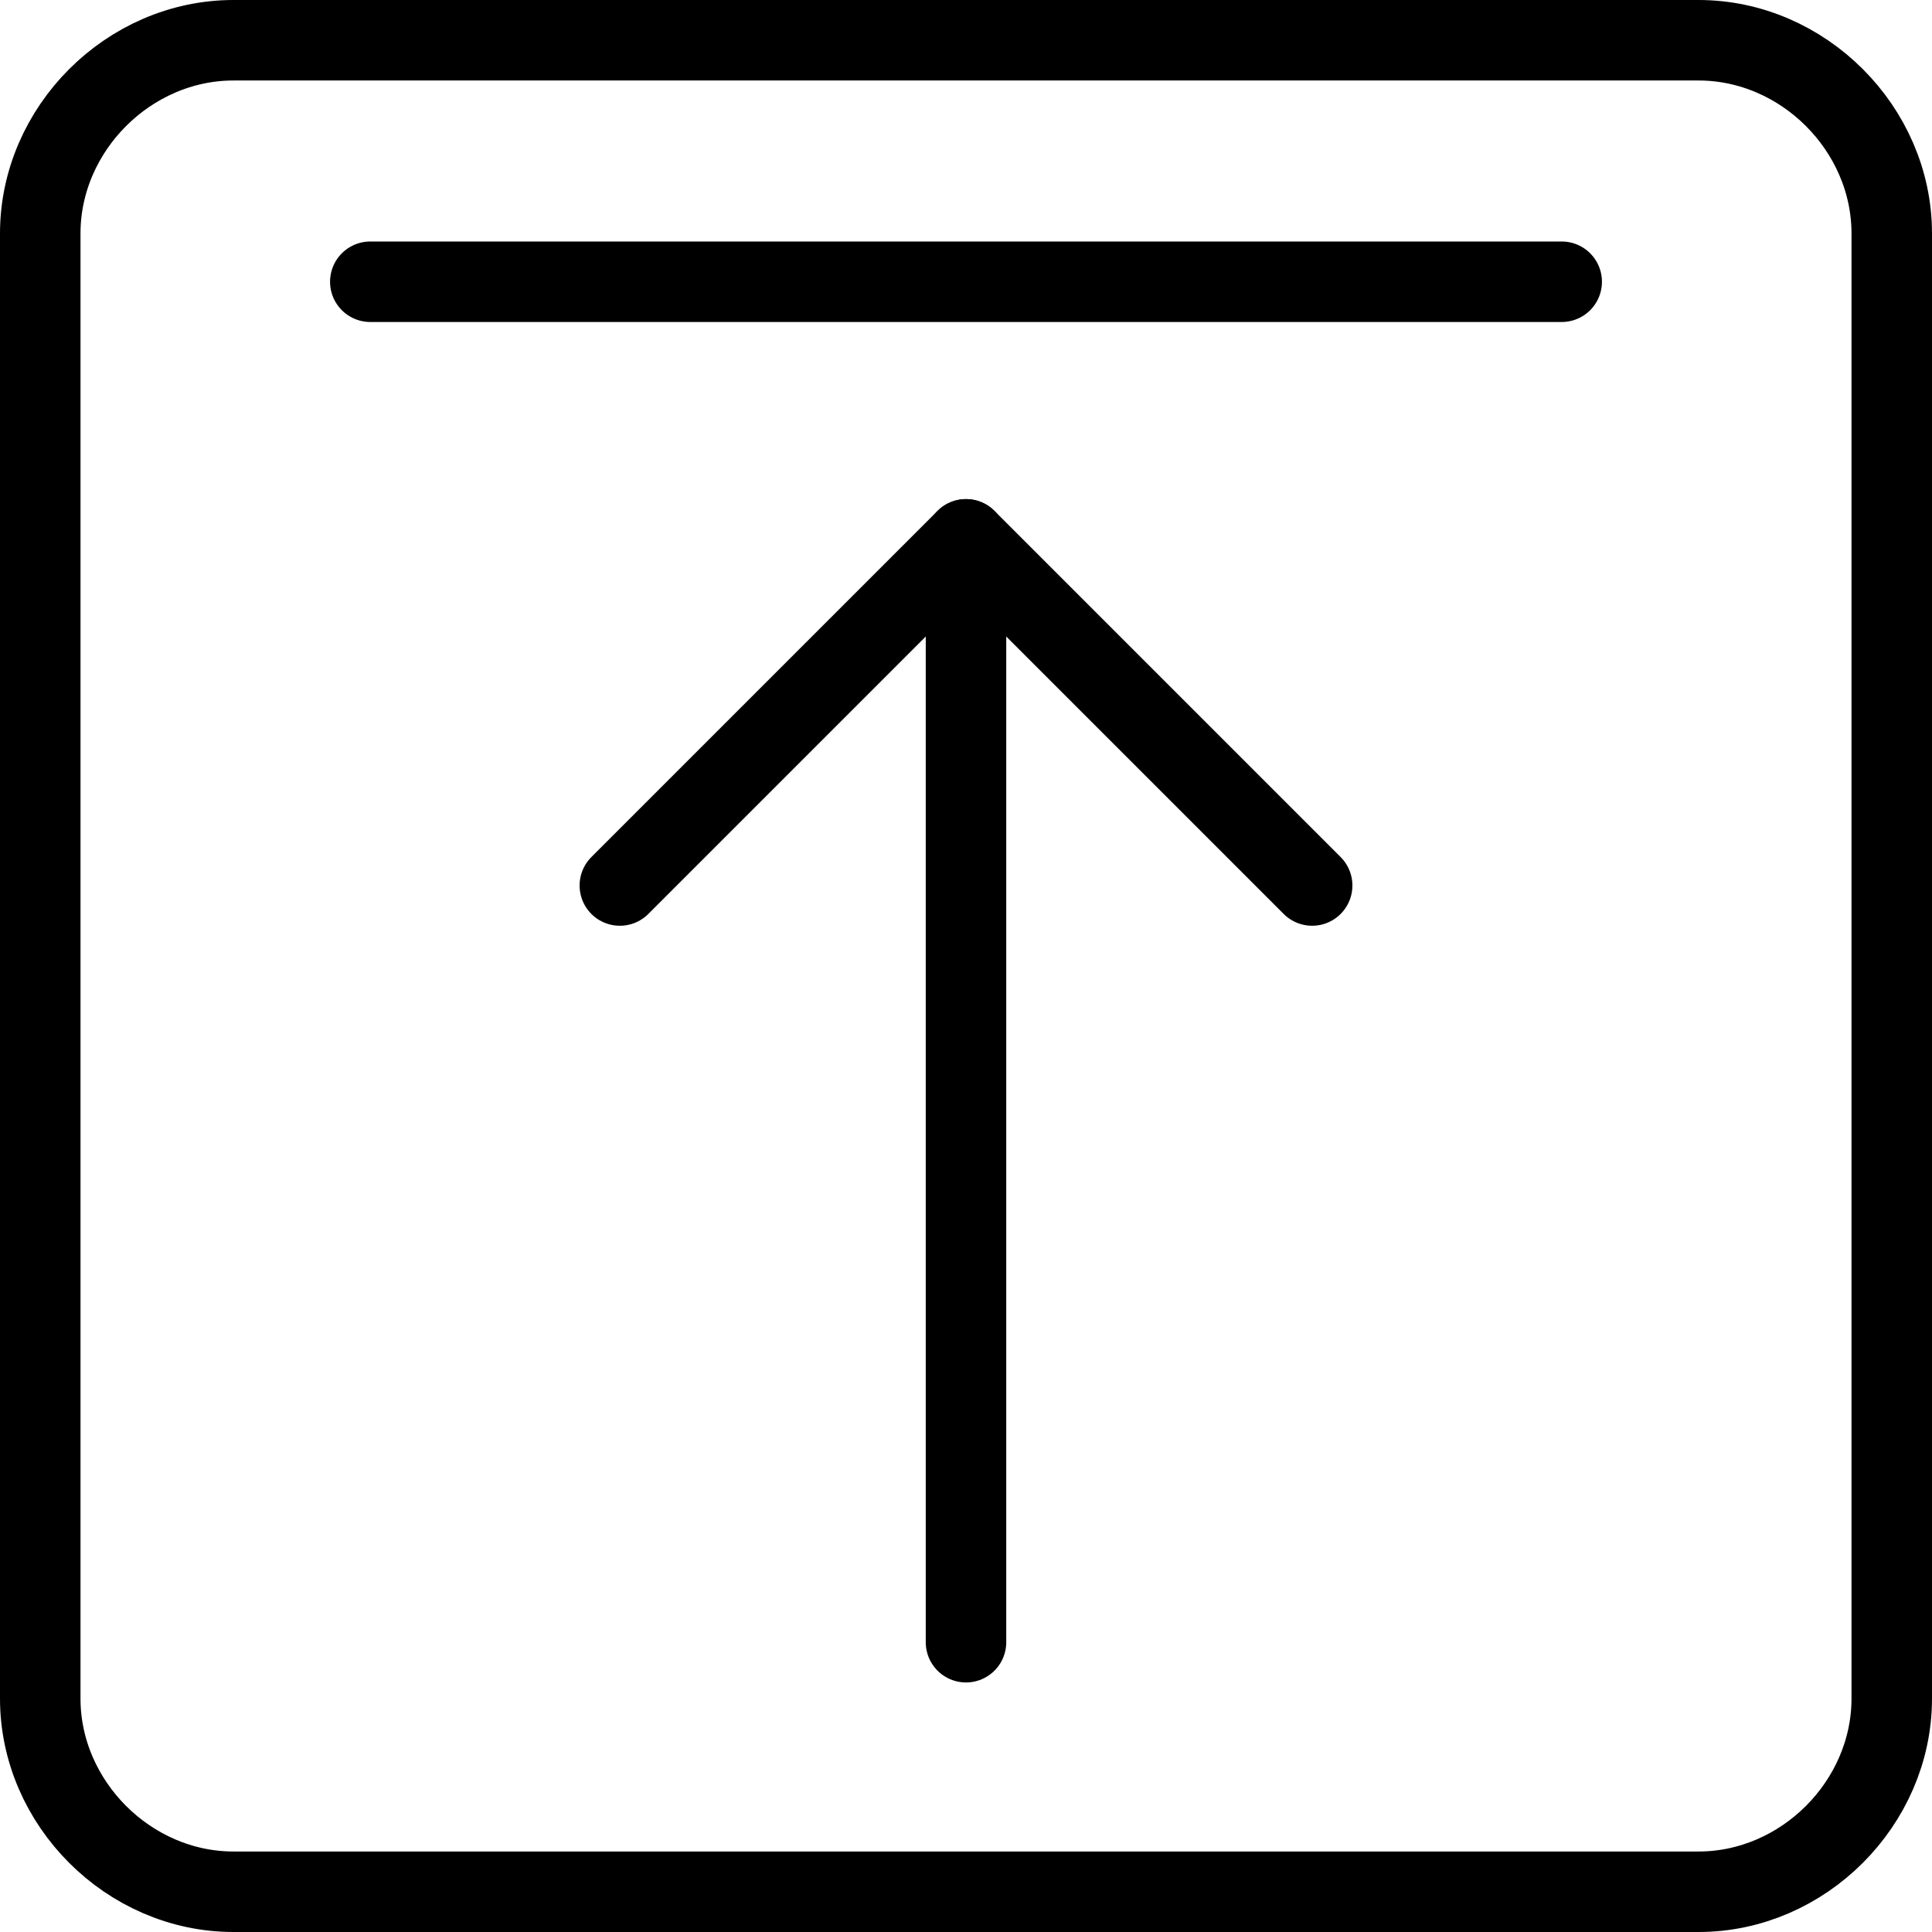 <?xml version="1.0" encoding="utf-8"?>
<!-- Generator: Adobe Illustrator 19.2.0, SVG Export Plug-In . SVG Version: 6.00 Build 0)  -->
<svg version="1.1" id="Layer_1" xmlns="http://www.w3.org/2000/svg" xmlns:xlink="http://www.w3.org/1999/xlink" x="0px" y="0px"
	 width="24px" height="24px" viewBox="0 0 24 24" style="enable-background:new 0 0 24 24;" xml:space="preserve">
<style type="text/css">
	.st0{fill:none;stroke:#000000;stroke-linecap:round;stroke-linejoin:round;stroke-miterlimit:10;}
</style>
<g>
	<line class="st0" x1="12" y1="6.7" x2="12" y2="20.4"/>
	<polyline class="st0" points="7.7,11 12,6.7 16.3,11 	"/>
	<path class="st0" d="M0.5,21.1c0,1.3,1.1,2.4,2.4,2.4h18.2c1.3,0,2.4-1.1,2.4-2.4V2.9c0-1.3-1.1-2.4-2.4-2.4H2.9
		c-1.3,0-2.4,1.1-2.4,2.4C0.5,2.9,0.5,21.1,0.5,21.1z"/>
	<line class="st0" x1="19.4" y1="3.5" x2="4.6" y2="3.5"/>
</g>
</svg>
